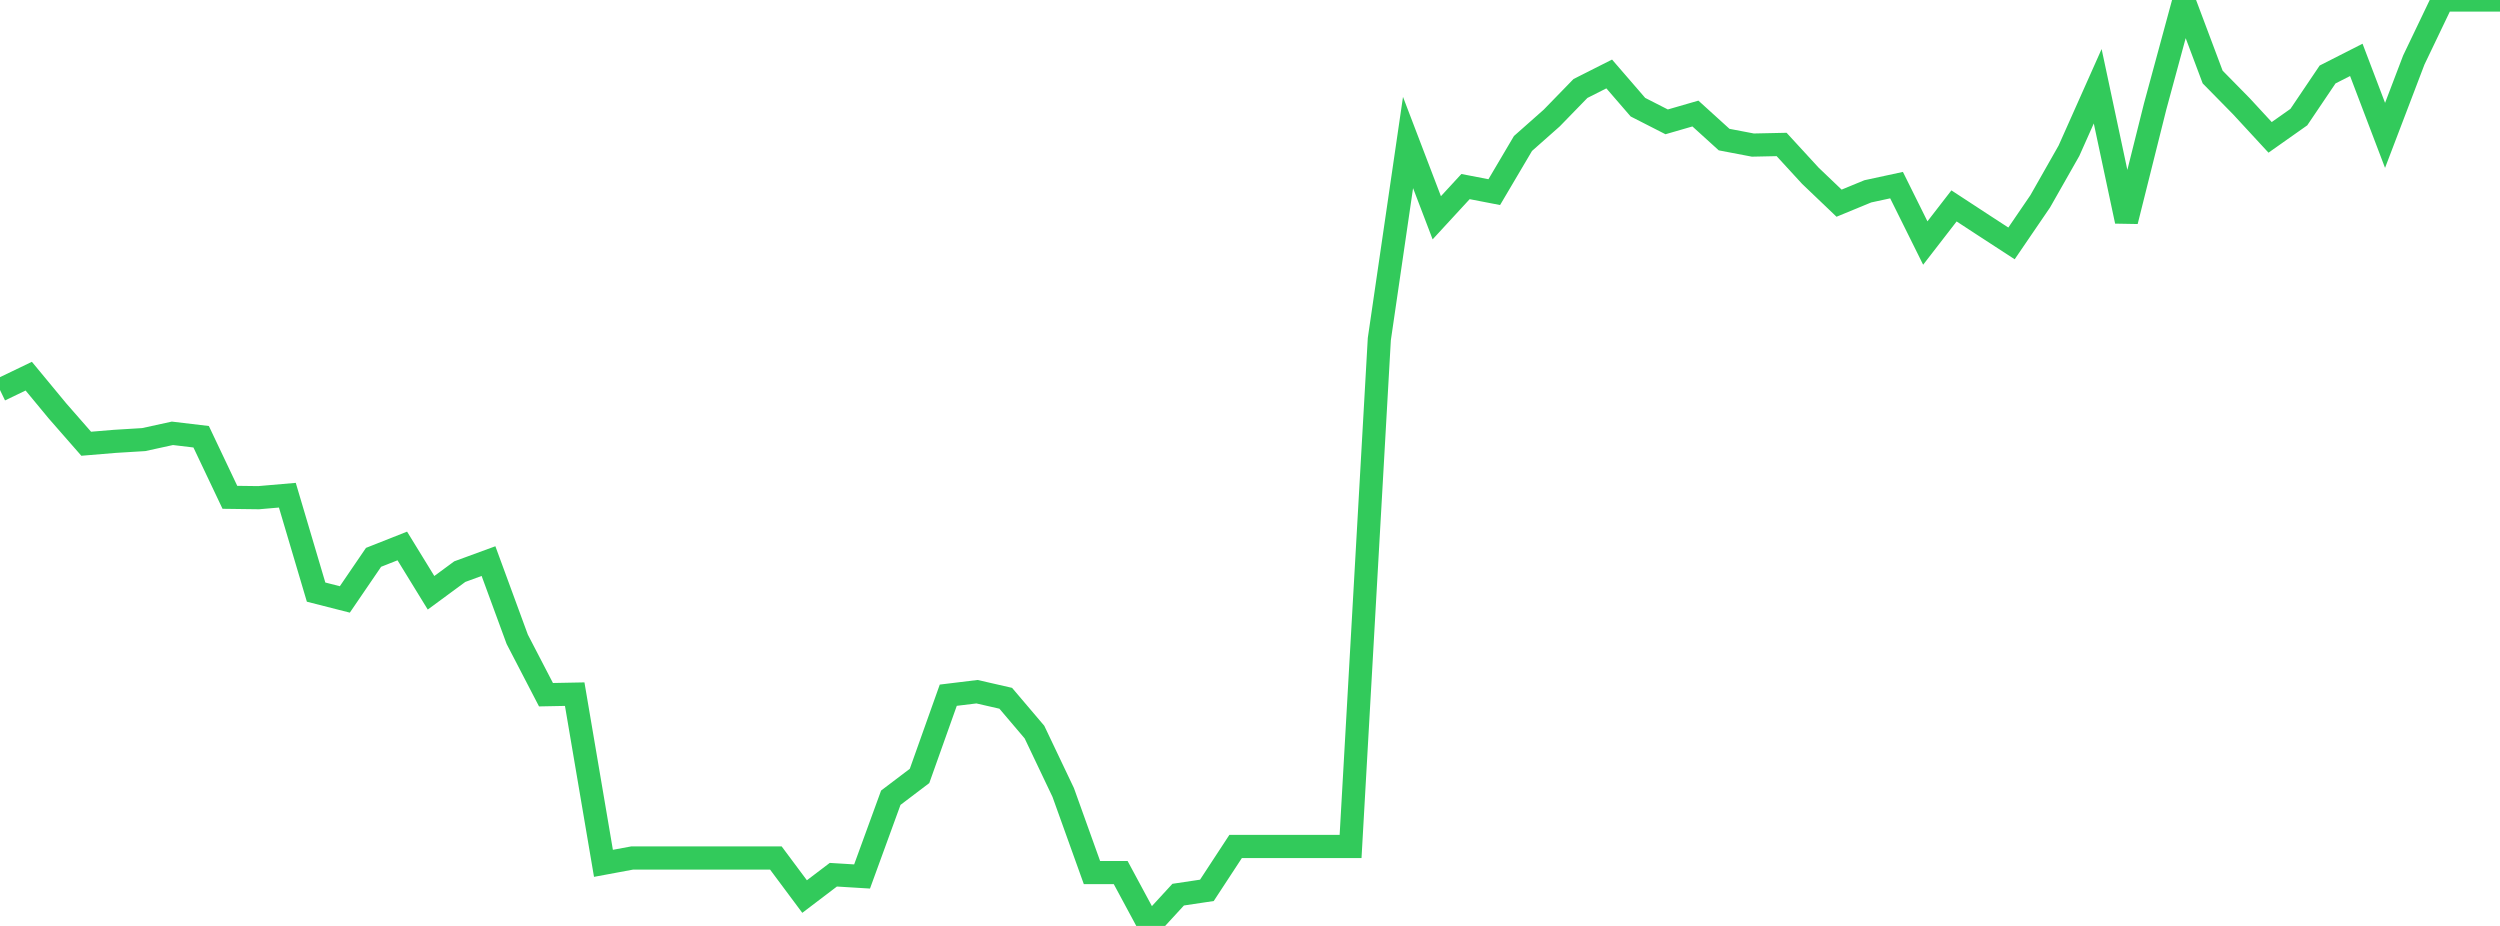 <?xml version="1.0" standalone="no"?>
<!DOCTYPE svg PUBLIC "-//W3C//DTD SVG 1.1//EN" "http://www.w3.org/Graphics/SVG/1.1/DTD/svg11.dtd">

<svg width="135" height="50" viewBox="0 0 135 50" preserveAspectRatio="none" 
  xmlns="http://www.w3.org/2000/svg"
  xmlns:xlink="http://www.w3.org/1999/xlink">


<polyline points="0.0, 21.06 1.552, 20.313 3.103, 22.189 4.655, 23.962 6.207, 23.833 7.759, 23.738 9.31, 23.399 10.862, 23.584 12.414, 26.855 13.966, 26.875 15.517, 26.741 17.069, 31.974 18.621, 32.369 20.172, 30.096 21.724, 29.482 23.276, 32.01 24.828, 30.868 26.379, 30.299 27.931, 34.523 29.483, 37.514 31.034, 37.484 32.586, 46.62 34.138, 46.332 35.69, 46.332 37.241, 46.332 38.793, 46.332 40.345, 46.332 41.897, 46.332 43.448, 48.414 45.0, 47.235 46.552, 47.33 48.103, 43.077 49.655, 41.901 51.207, 37.541 52.759, 37.352 54.31, 37.707 55.862, 39.534 57.414, 42.795 58.966, 47.119 60.517, 47.118 62.069, 50.0 63.621, 48.311 65.172, 48.079 66.724, 45.709 68.276, 45.709 69.828, 45.709 71.379, 45.709 72.931, 45.709 74.483, 18.313 76.034, 7.696 77.586, 11.76 79.138, 10.075 80.69, 10.375 82.241, 7.748 83.793, 6.374 85.345, 4.778 86.897, 3.994 88.448, 5.788 90.0, 6.58 91.552, 6.131 93.103, 7.538 94.655, 7.834 96.207, 7.801 97.759, 9.491 99.31, 10.972 100.862, 10.332 102.414, 9.997 103.966, 13.124 105.517, 11.119 107.069, 12.134 108.621, 13.144 110.172, 10.872 111.724, 8.139 113.276, 4.657 114.828, 11.946 116.379, 5.746 117.931, 0.027 119.483, 4.159 121.034, 5.737 122.586, 7.418 124.138, 6.323 125.69, 4.022 127.241, 3.233 128.793, 7.311 130.345, 3.241 131.897, 0.001 133.448, 0.0 135.0, 0.0" fill="none" stroke="#32ca5b" stroke-width="1.25"/>

</svg>